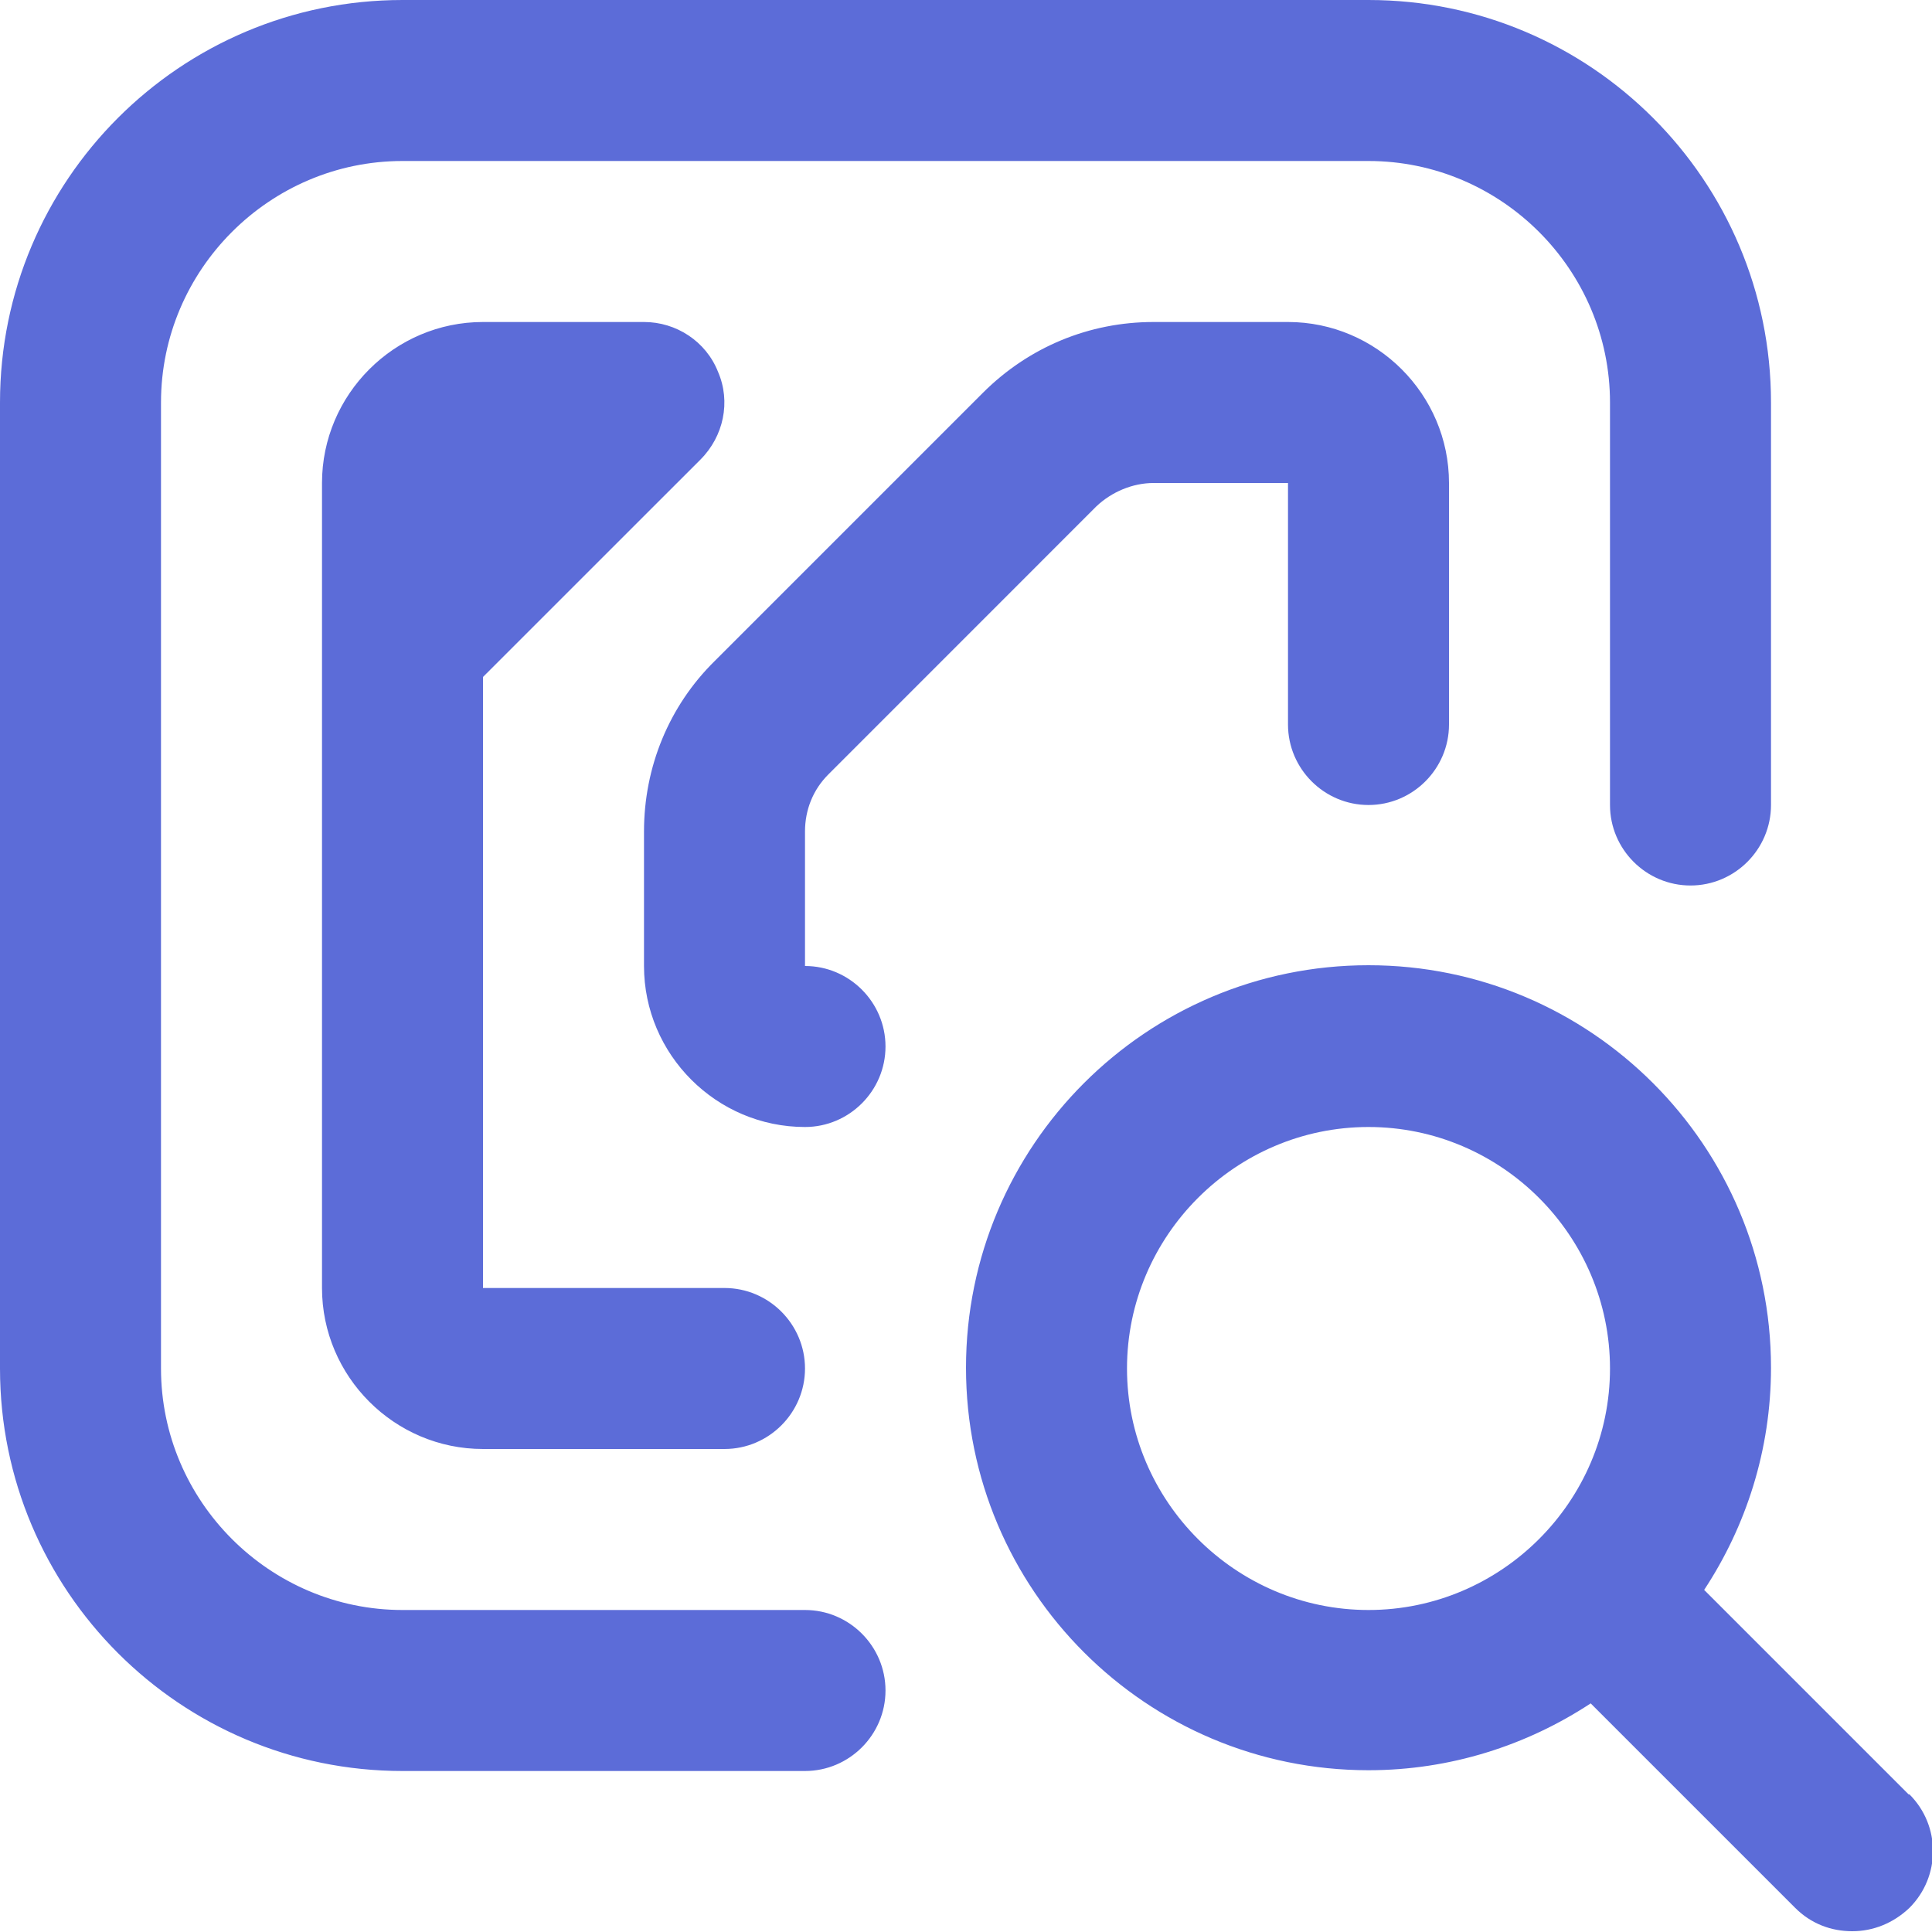 <svg width="30" height="30" viewBox="0 0 30 30" fill="none" xmlns="http://www.w3.org/2000/svg">
<g clip-path="url(#clip0_235_2754)">
<path d="M29.637 27.863L26.462 24.688C27.113 23.7 27.5 22.512 27.5 21.238C27.5 17.788 24.7 14.988 21.25 14.988C17.8 14.988 15 17.788 15 21.238C15 24.688 17.8 27.488 21.25 27.488C22.525 27.488 23.712 27.1 24.7 26.45L27.875 29.625C28.125 29.875 28.438 29.988 28.762 29.988C29.087 29.988 29.4 29.863 29.65 29.625C30.137 29.137 30.137 28.35 29.65 27.863H29.637ZM17.5 21.25C17.5 19.188 19.188 17.5 21.25 17.5C23.312 17.5 25 19.188 25 21.25C25 23.312 23.312 25 21.25 25C19.188 25 17.5 23.312 17.5 21.25ZM13.75 26.25C13.75 26.938 13.188 27.5 12.5 27.5H6.25C2.8 27.5 0 24.7 0 21.25V6.25C0 2.8 2.8 0 6.25 0H21.25C24.7 0 27.5 2.8 27.5 6.25V12.5C27.5 13.188 26.938 13.75 26.25 13.75C25.562 13.75 25 13.188 25 12.5V6.25C25 4.188 23.312 2.5 21.25 2.5H6.25C4.188 2.5 2.5 4.188 2.5 6.25V21.25C2.5 23.312 4.188 25 6.25 25H12.5C13.188 25 13.75 25.562 13.75 26.25ZM7.5 10.512V20H11.25C11.938 20 12.5 20.562 12.5 21.25C12.5 21.938 11.938 22.5 11.25 22.5H7.5C6.125 22.5 5 21.375 5 20V7.5C5 6.125 6.125 5 7.5 5H10C10.5 5 10.963 5.3 11.15 5.775C11.35 6.237 11.238 6.775 10.875 7.138L7.487 10.525L7.5 10.512ZM13.75 16.25C13.75 16.938 13.188 17.5 12.5 17.5C11.125 17.5 10 16.375 10 15V12.912C10 11.912 10.387 10.963 11.1 10.262L15.262 6.1C15.975 5.388 16.913 5 17.913 5H20C21.375 5 22.5 6.125 22.5 7.5V11.25C22.5 11.938 21.938 12.5 21.25 12.5C20.562 12.5 20 11.938 20 11.25V7.5H17.913C17.587 7.5 17.262 7.638 17.025 7.862L12.863 12.025C12.625 12.262 12.5 12.575 12.5 12.912V15C13.188 15 13.75 15.562 13.75 16.25Z" fill="#5C6CD8"/>
</g>
<defs>
<clipPath id="clip0_235_2754">
<rect width="30" height="30" fill="white"/>
</clipPath>
</defs>
</svg>
